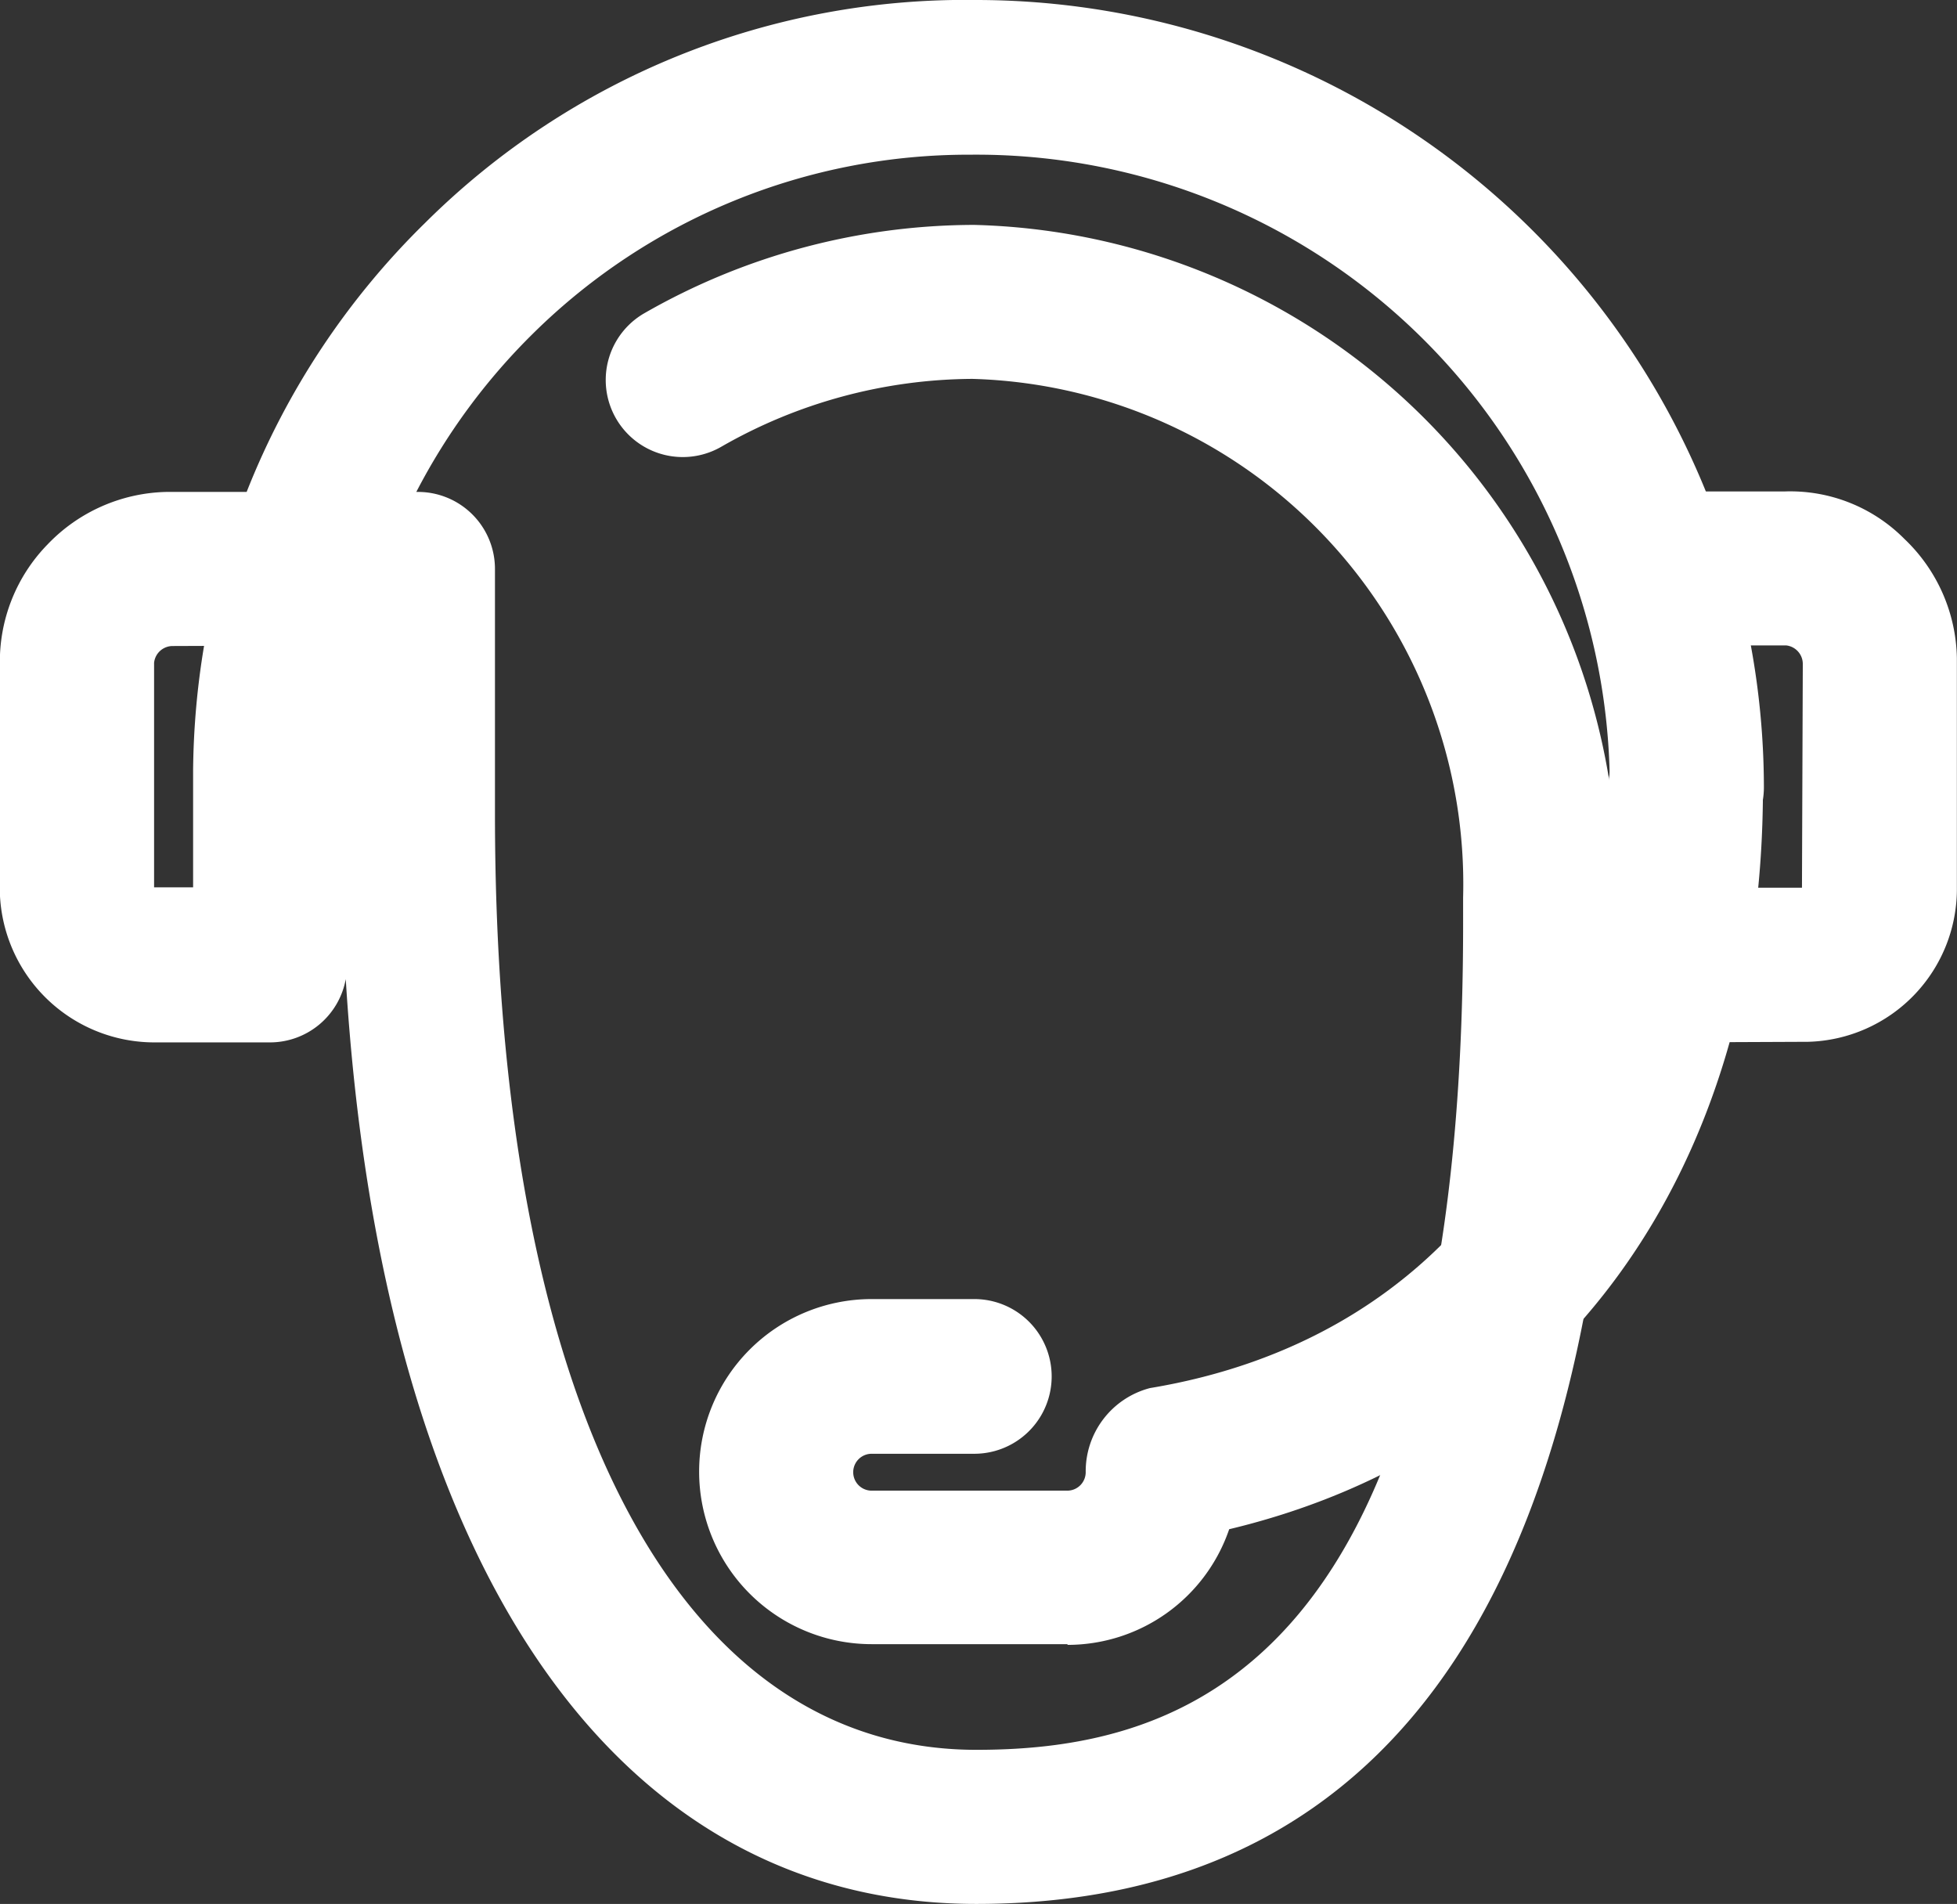 <svg xmlns="http://www.w3.org/2000/svg" width="16.448" height="16" viewBox="0 0 16.448 16">
  <rect x="0" y="0" width="16.448" height="16" fill="#333333" stroke="none"/>
  <path id="Path_2129" data-name="Path 2129" d="M16.109,9.413a.648.648,0,1,1,0-1.3h1.131l.007-1.881a.157.157,0,0,0-.138-.155H15.989a.647.647,0,1,1,0-1.294h1.105a1.351,1.351,0,0,1,1.008.4,1.415,1.415,0,0,1,.44,1c0,.021,0,.076,0,.1l0,1.825a1.285,1.285,0,0,1-1.25,1.3Z" transform="translate(-2.095 -0.653)" fill="#fff"/>
  <path id="Path_2130" data-name="Path 2130" d="M9.9,14.762H8.256a1.45,1.45,0,0,1,0-2.9h.863a.648.648,0,0,1,0,1.3H8.256a.155.155,0,1,0,0,.31H9.9a.155.155,0,0,0,.155-.155.723.723,0,0,1,.54-.707c2.413-.4,3.852-2.288,3.852-5.039a.648.648,0,0,1,1.3,0c0,3.216-1.706,5.561-4.486,6.225a1.436,1.436,0,0,1-1.357.972" transform="translate(-0.93 -0.945)" fill="#fff"/>
  <path id="Path_2131" data-name="Path 2131" d="M8.207,16c-3.064,0-5-2.876-5.3-7.772a.648.648,0,0,1-.637.532H1.3A1.3,1.3,0,0,1,0,7.51V5.584A1.409,1.409,0,0,1,.4,4.576a1.424,1.424,0,0,1,1-.442h.674a6.507,6.507,0,0,1,1.5-2.261A6.44,6.44,0,0,1,8.213,0a6.625,6.625,0,0,1,6.613,6.618.648.648,0,0,1-1.266.193,5.477,5.477,0,0,1,.031.746v.208C13.593,13.23,11.78,16,8.207,16M3.513,4.134a.647.647,0,0,1,.648.647V6.835c0,4.928,1.513,7.87,4.047,7.87,1.756,0,4.09-.718,4.09-6.938V7.543A4.247,4.247,0,0,0,8.174,3.184a4.281,4.281,0,0,0-2.112.571.647.647,0,0,1-.645-1.123A5.589,5.589,0,0,1,8.189,1.89a5.549,5.549,0,0,1,5.342,4.7A5.324,5.324,0,0,0,8.159,1.3,5.208,5.208,0,0,0,4.484,2.8,5.264,5.264,0,0,0,3.5,4.134ZM1.451,5.429a.157.157,0,0,0-.155.141V7.457l.328,0V6.474a6.658,6.658,0,0,1,.092-1.046Z" transform="translate(-0.001 0)" fill="#fff"/>
</svg>